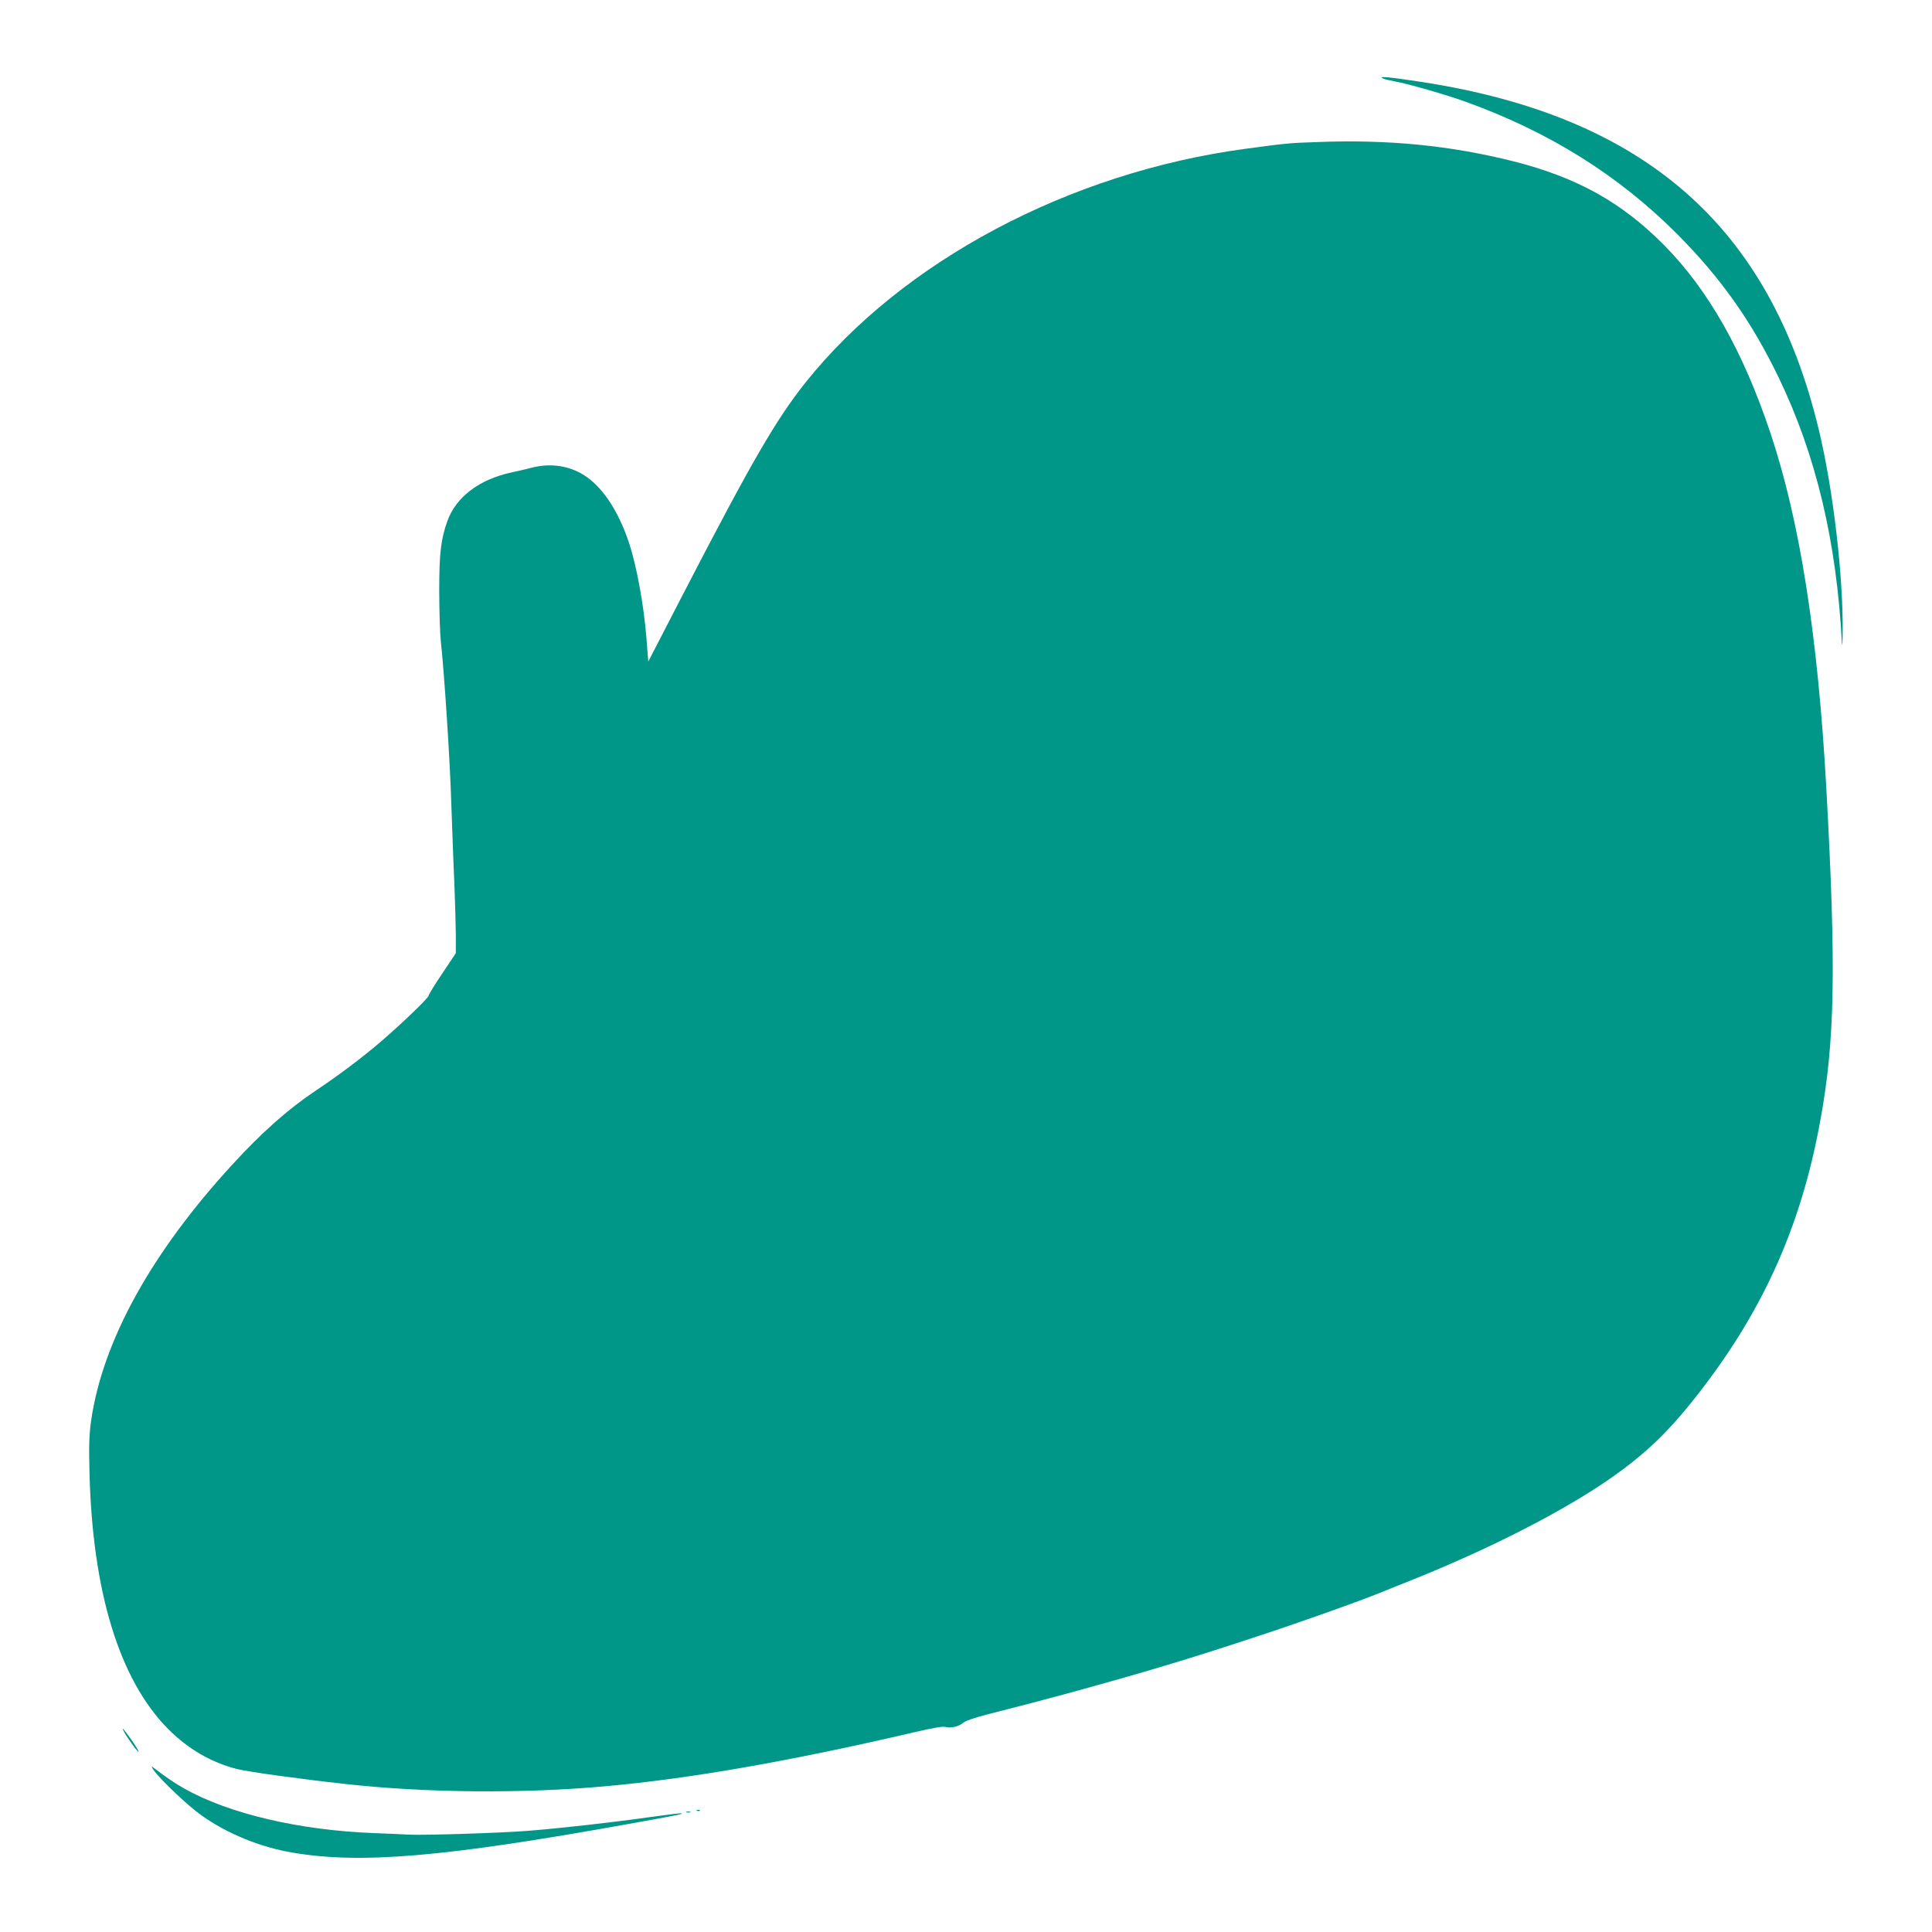<?xml version="1.0" standalone="no"?>
<!DOCTYPE svg PUBLIC "-//W3C//DTD SVG 20010904//EN"
 "http://www.w3.org/TR/2001/REC-SVG-20010904/DTD/svg10.dtd">
<svg version="1.0" xmlns="http://www.w3.org/2000/svg"
 width="1280pt" height="1280pt" viewBox="0 0 1280 1280"
 preserveAspectRatio="xMidYMid meet">
<g transform="translate(0,1280) scale(0.1,-0.1)"
fill="#009688" stroke="none">
<path d="M9160 12281 c8 -5 47 -14 85 -21 87 -16 338 -88 465 -134 552 -199
1013 -487 1400 -875 290 -291 495 -580 675 -954 247 -513 383 -1085 418 -1757
2 -30 4 -5 5 55 6 375 -62 960 -158 1358 -323 1347 -1152 2074 -2624 2303
-223 34 -295 41 -266 25z"/>
<path d="M8730 11859 c-197 -7 -195 -7 -480 -45 -1167 -157 -2272 -745 -2913
-1548 -198 -249 -358 -526 -818 -1415 l-224 -434 -12 154 c-17 216 -64 474
-114 628 -75 227 -189 393 -320 465 -98 54 -212 67 -328 37 -20 -6 -79 -19
-132 -31 -214 -46 -368 -163 -425 -322 -43 -120 -54 -214 -54 -460 0 -132 5
-281 10 -331 23 -207 62 -801 70 -1082 6 -165 14 -399 20 -520 5 -121 9 -276
10 -345 l0 -125 -90 -135 c-50 -74 -90 -139 -90 -146 0 -15 -177 -185 -319
-307 -120 -103 -278 -222 -434 -326 -178 -119 -355 -276 -549 -488 -536 -584
-857 -1166 -934 -1693 -13 -94 -16 -159 -11 -350 20 -789 199 -1371 522 -1696
132 -132 283 -220 454 -264 75 -19 424 -67 716 -99 540 -60 1182 -65 1730 -15
559 50 1230 168 2036 356 133 31 194 42 215 36 35 -9 89 4 118 30 12 11 78 33
151 52 171 43 404 104 535 140 515 141 807 229 1255 377 316 104 674 232 825
293 25 10 103 42 174 70 498 198 967 433 1286 645 256 171 416 318 606 556
452 566 713 1138 843 1849 98 531 107 1008 41 2205 -56 1014 -176 1775 -370
2355 -182 544 -411 948 -704 1245 -282 285 -577 449 -998 556 -418 105 -830
146 -1298 128z"/>
<path d="M820 1330 c21 -41 93 -141 98 -136 2 3 -17 36 -43 73 -55 78 -73 99
-55 63z"/>
<path d="M1019 1071 c45 -63 227 -236 317 -299 168 -120 388 -210 602 -246
450 -77 1007 -30 2227 190 319 57 358 65 352 70 -3 3 -99 -9 -213 -25 -230
-33 -592 -74 -809 -91 -181 -14 -683 -30 -783 -25 -42 2 -144 7 -227 10 -498
18 -968 128 -1265 296 -63 35 -114 70 -210 143 -8 6 -4 -4 9 -23z"/>
<path d="M4618 803 c7 -3 16 -2 19 1 4 3 -2 6 -13 5 -11 0 -14 -3 -6 -6z"/>
<path d="M4548 793 c6 -2 18 -2 25 0 6 3 1 5 -13 5 -14 0 -19 -2 -12 -5z"/>
</g>
</svg>
